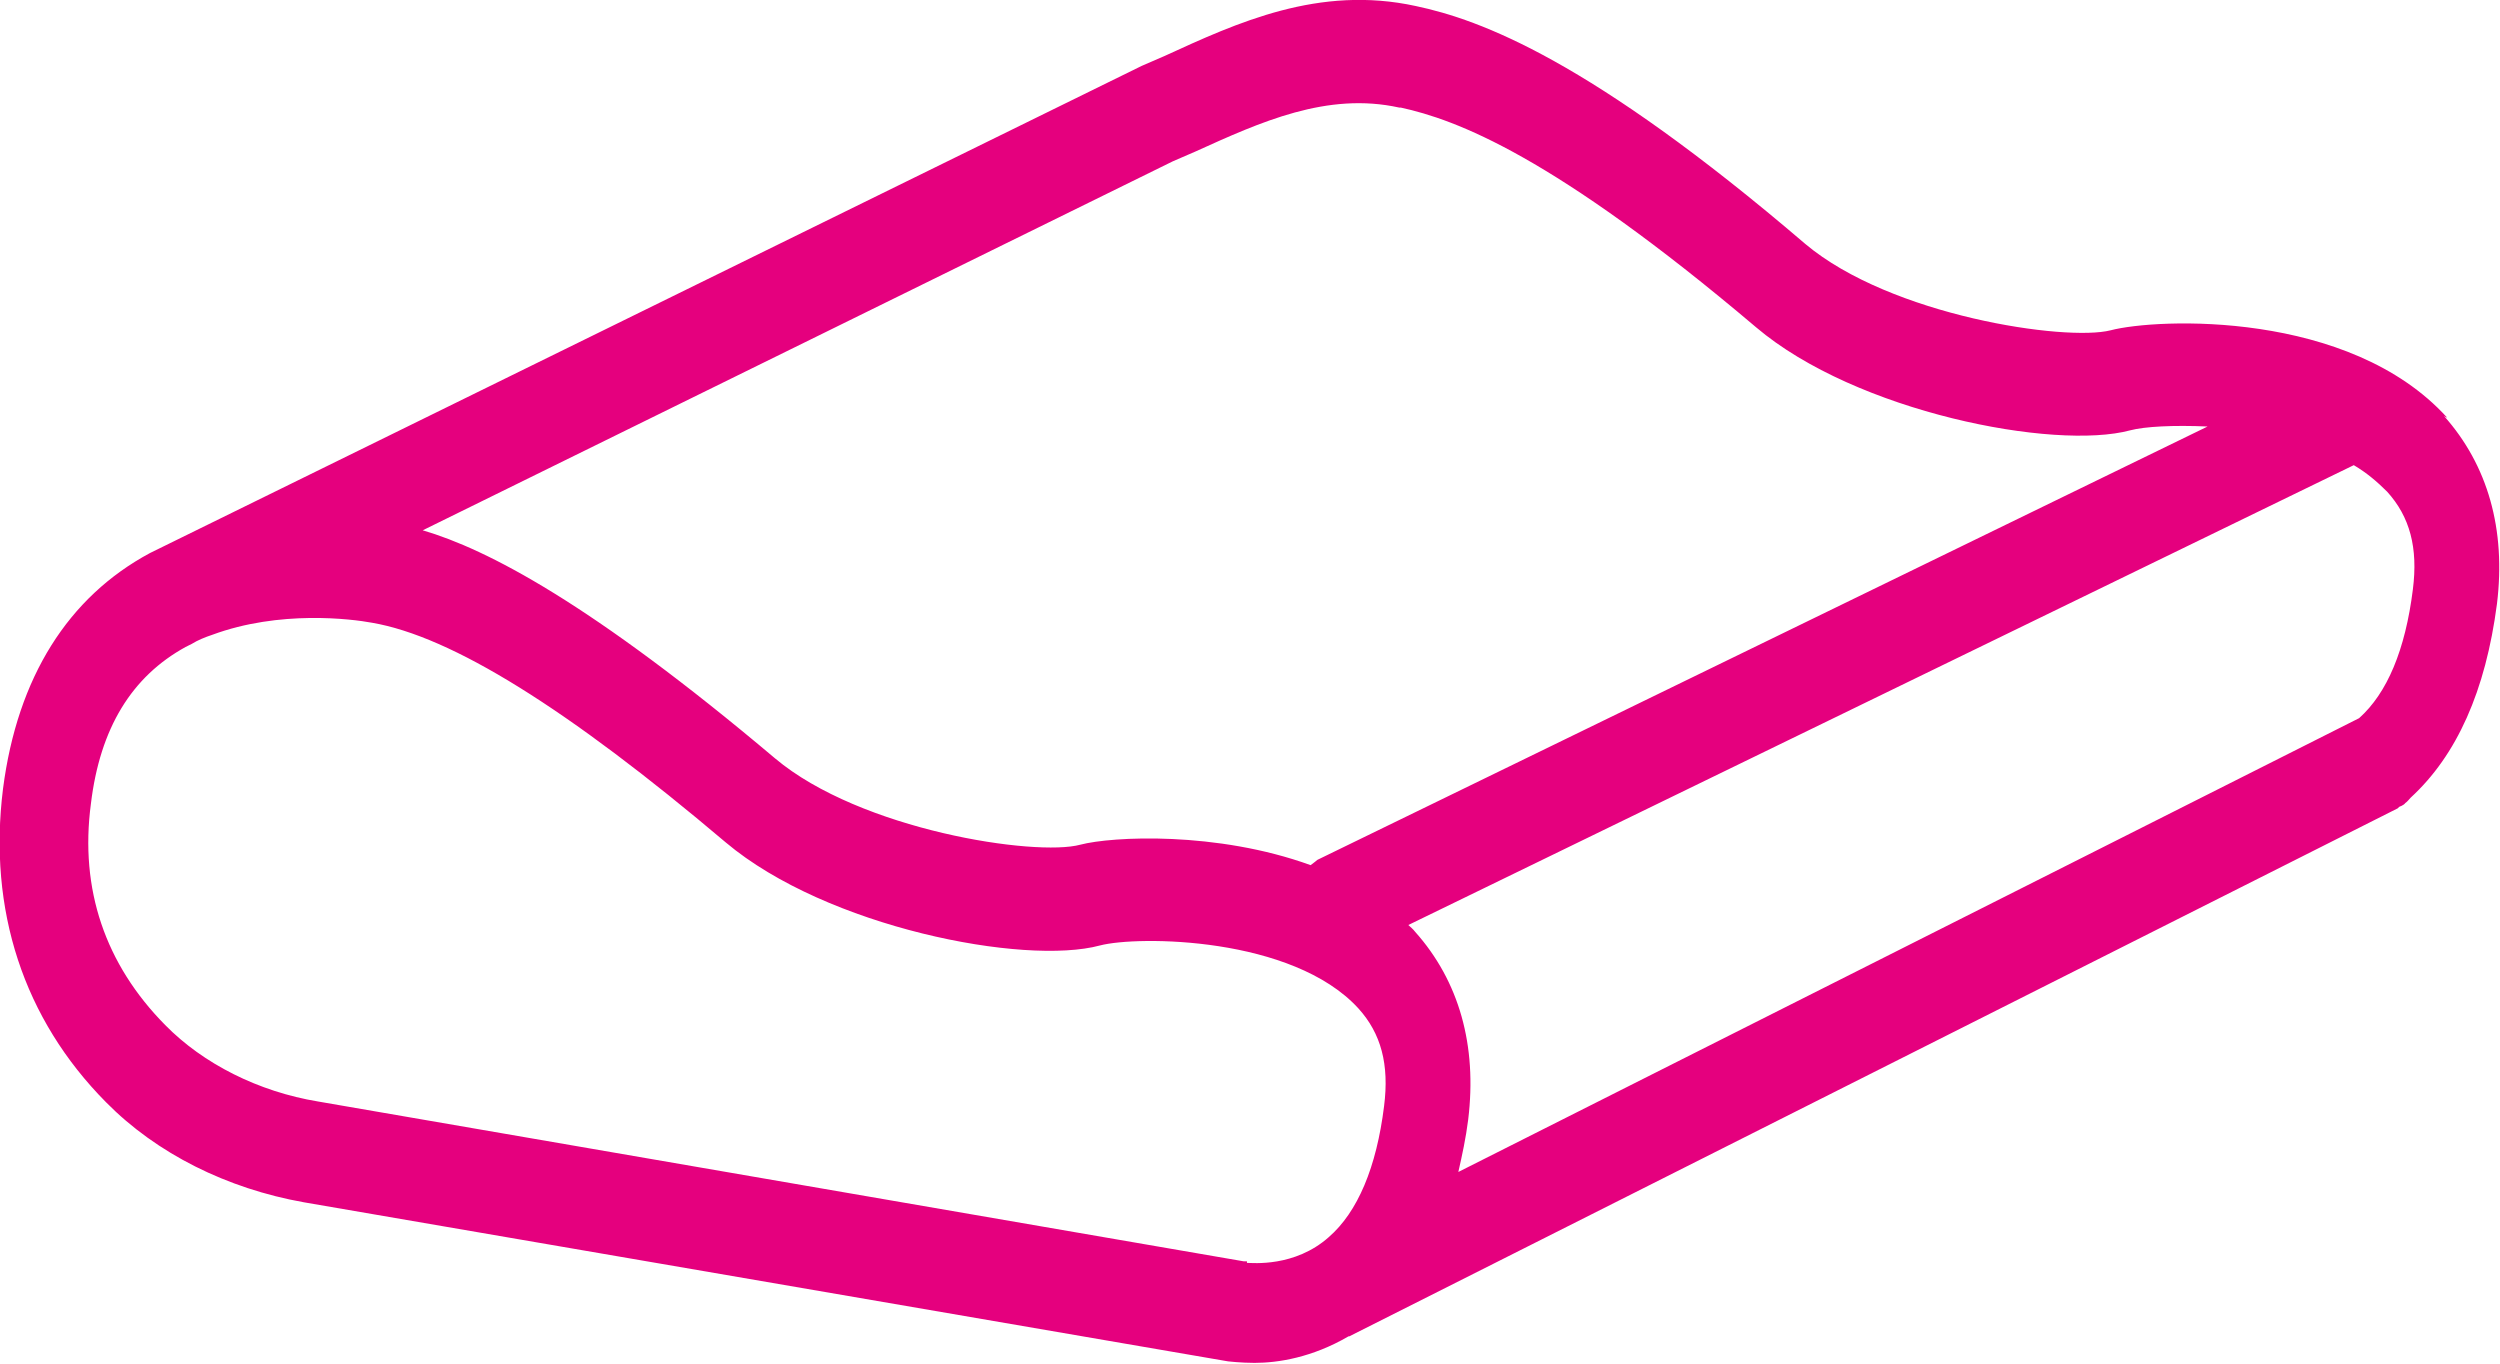 <?xml version="1.0" encoding="UTF-8"?>
<svg id="Layer_1" xmlns="http://www.w3.org/2000/svg" version="1.1" viewBox="0 0 33 18">
  <!-- Generator: Adobe Illustrator 29.8.2, SVG Export Plug-In . SVG Version: 2.1.1 Build 3)  -->
  <defs>
    <style>
      .st0 {
        fill: #e5007e;
      }
    </style>
  </defs>
  <path class="st0" d="M32.3,5.51c-1.29-1.42-3.83-1.31-4.44-1.15-.59.15-2.9-.19-4.03-1.14C20.99.79,19.54.26,18.69.08c-1.28-.28-2.36.22-3.32.66l-.3.13h0L1.98,7.3C.9,7.88.23,8.94.04,10.41c-.2,1.6.27,3.04,1.36,4.14.67.68,1.6,1.14,2.61,1.32l12.2,2.1h0s.17.02.35.02c.31,0,.76-.07,1.24-.35h.01l13.84-6.97.02-.02s.06-.02.08-.05c.03-.02.05-.05.07-.07h0c.61-.56.99-1.41,1.14-2.56.12-.98-.12-1.83-.7-2.48l.03.02ZM31.85,7.78c-.1.8-.34,1.37-.71,1.7l-11.89,5.99c.05-.22.1-.45.13-.69.12-.98-.12-1.83-.7-2.48-.03-.04-.06-.06-.09-.09l12.48-6.07h0c.17.1.31.22.44.35.3.33.41.74.34,1.29ZM18.49,1.42c.73.16,2.01.63,4.69,2.9,1.32,1.12,3.94,1.63,4.94,1.36.19-.05.57-.07,1.02-.05l-11.75,5.72s-.06.05-.09.07c-1.24-.45-2.62-.38-3.04-.27-.59.16-2.9-.19-4.03-1.14-2.43-2.05-3.8-2.76-4.65-3.01L15.48,2.13l.3-.13c.86-.39,1.74-.79,2.69-.58h.01ZM16.43,16.65h-.01l-12.22-2.11c-.79-.13-1.52-.5-2.02-1.01-.79-.8-1.13-1.79-.98-2.92.12-1,.54-1.68,1.25-2.07l.08-.04c.08-.05.18-.09.27-.12.89-.33,1.84-.21,2.11-.16,1.05.18,2.58,1.13,4.67,2.9,1.33,1.12,3.94,1.63,4.94,1.36.5-.13,2.54-.12,3.41.83.3.33.41.74.34,1.29-.1.81-.35,1.4-.73,1.73-.45.4-1.01.34-1.08.34v-.02Z"/>
</svg>